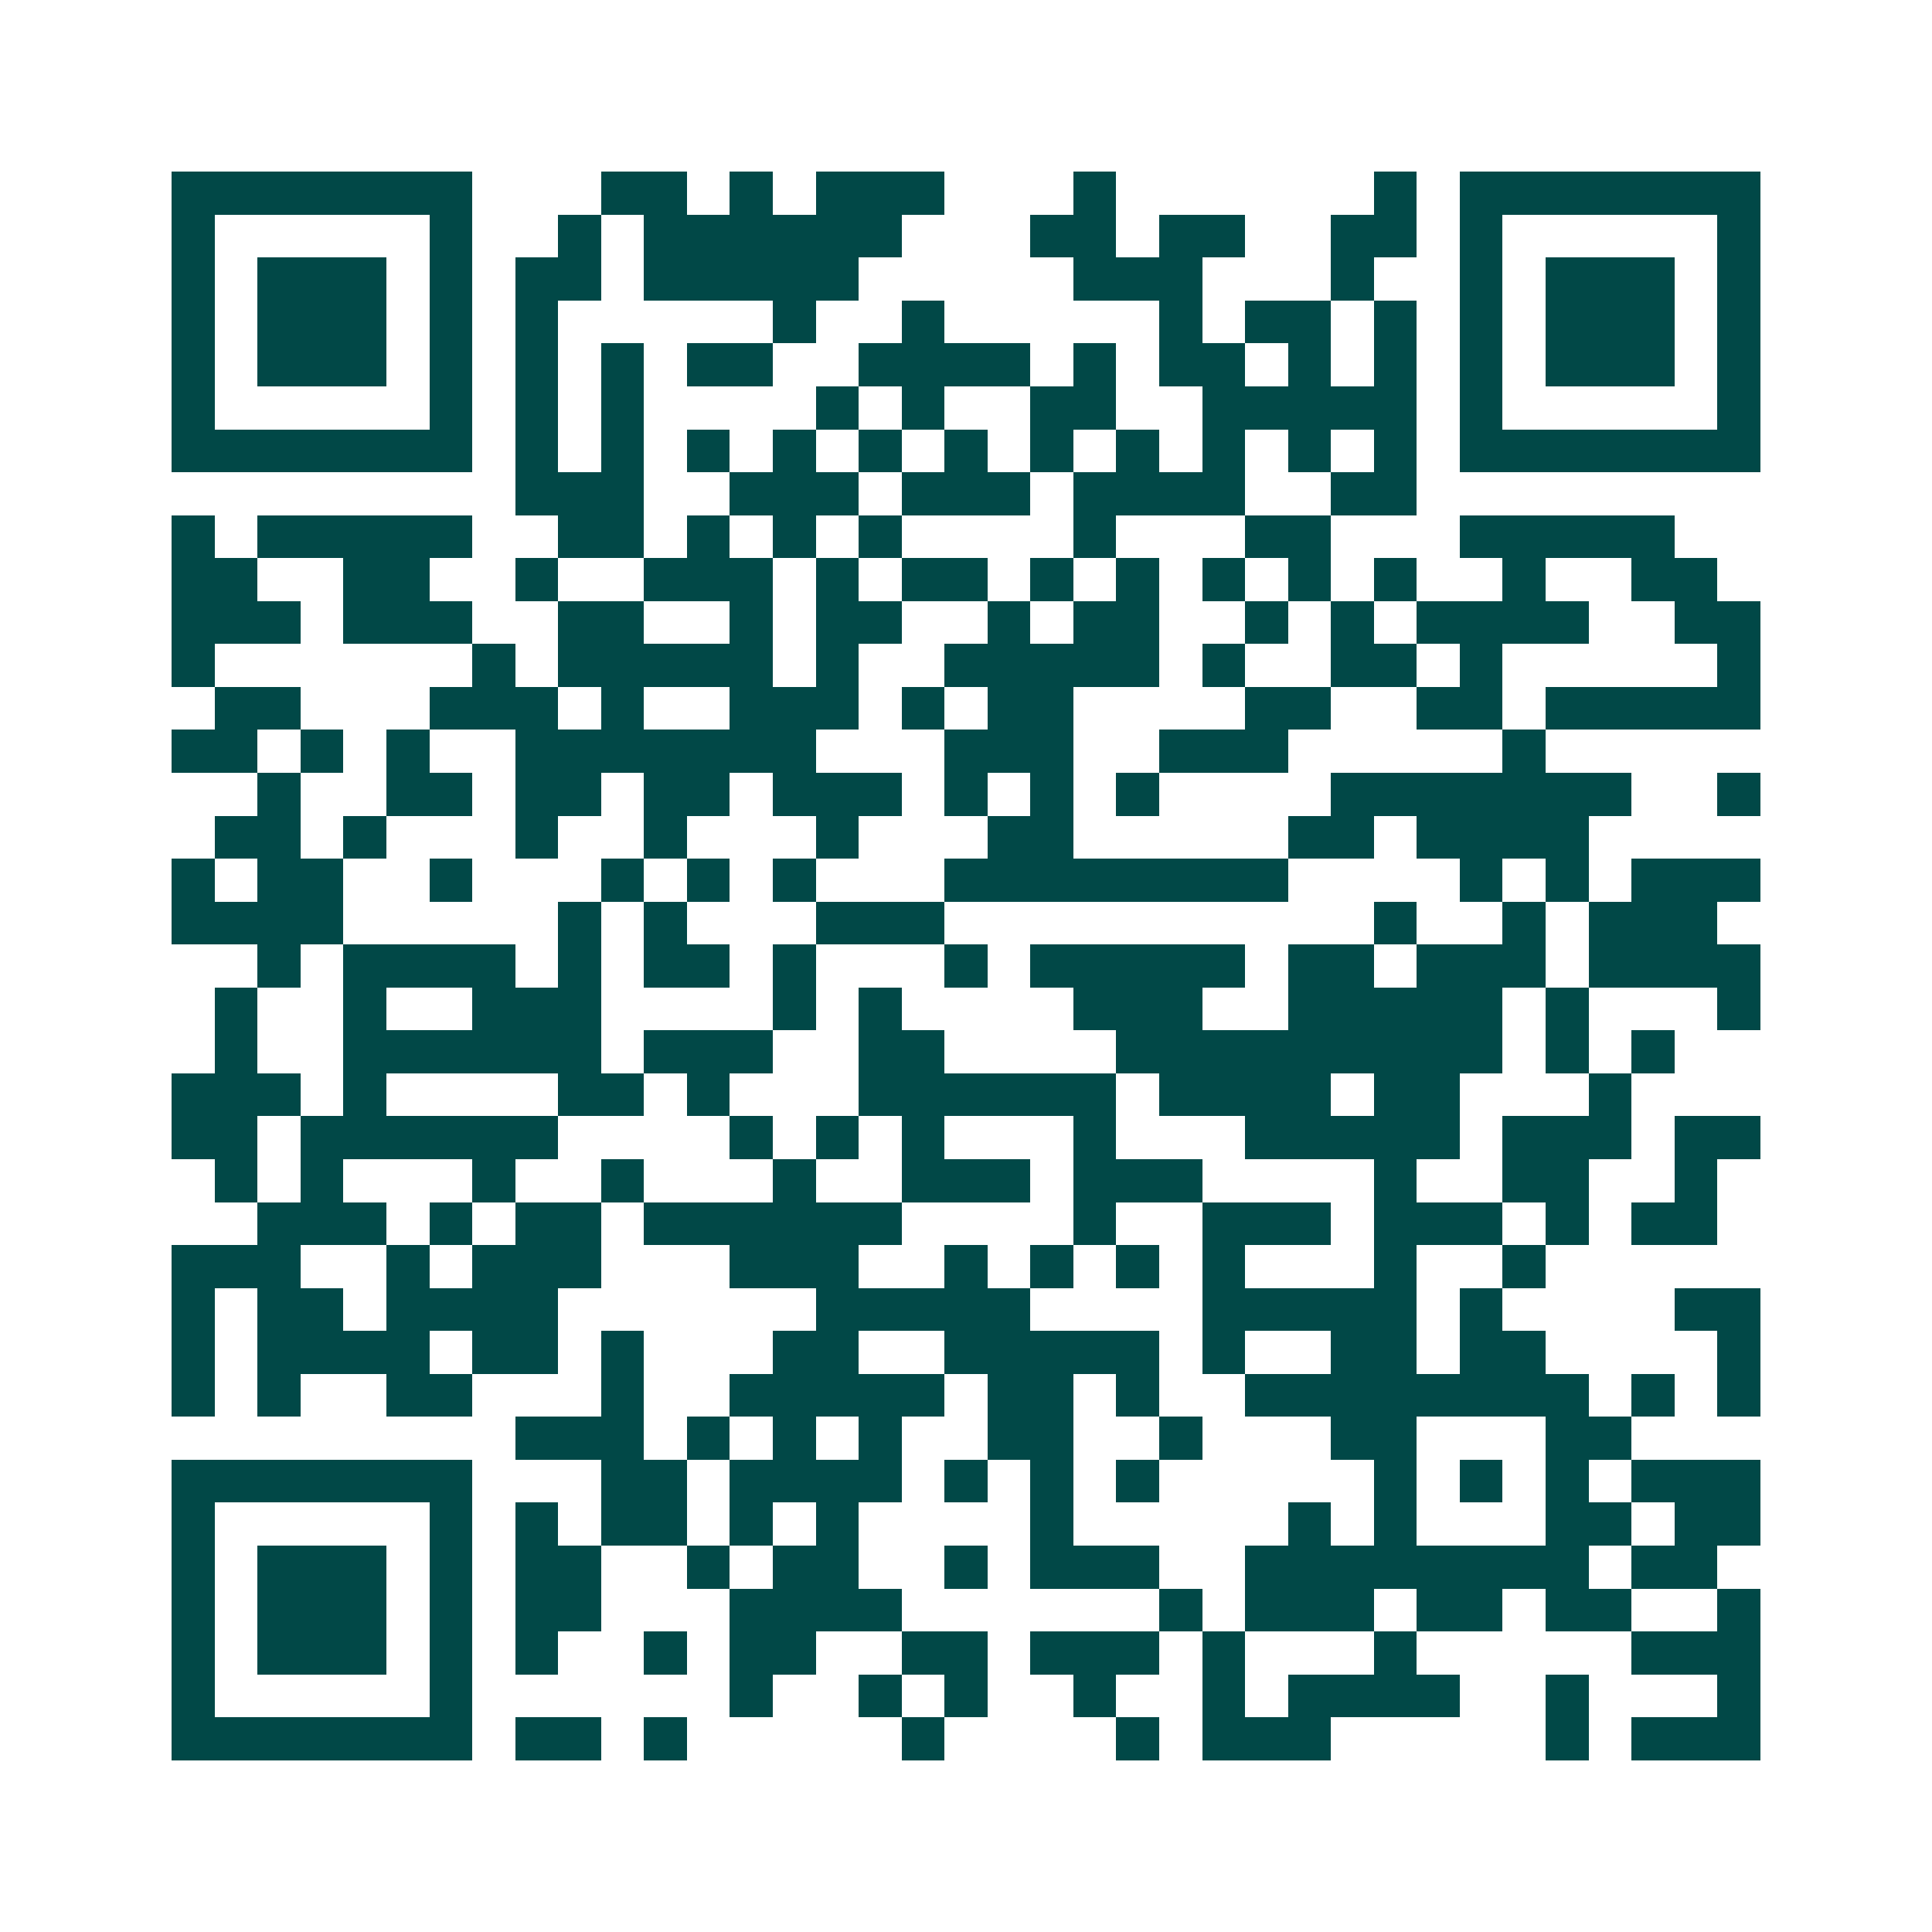 <svg xmlns="http://www.w3.org/2000/svg" width="200" height="200" viewBox="0 0 45 45" shape-rendering="crispEdges"><path fill="#ffffff" d="M0 0h45v45H0z"/><path stroke="#014847" d="M4 4.5h7m3 0h2m1 0h1m1 0h3m3 0h1m6 0h1m1 0h7M4 5.5h1m5 0h1m2 0h1m1 0h6m3 0h2m1 0h2m2 0h2m1 0h1m5 0h1M4 6.5h1m1 0h3m1 0h1m1 0h2m1 0h5m5 0h3m3 0h1m2 0h1m1 0h3m1 0h1M4 7.5h1m1 0h3m1 0h1m1 0h1m5 0h1m2 0h1m5 0h1m1 0h2m1 0h1m1 0h1m1 0h3m1 0h1M4 8.5h1m1 0h3m1 0h1m1 0h1m1 0h1m1 0h2m2 0h4m1 0h1m1 0h2m1 0h1m1 0h1m1 0h1m1 0h3m1 0h1M4 9.5h1m5 0h1m1 0h1m1 0h1m4 0h1m1 0h1m2 0h2m2 0h5m1 0h1m5 0h1M4 10.5h7m1 0h1m1 0h1m1 0h1m1 0h1m1 0h1m1 0h1m1 0h1m1 0h1m1 0h1m1 0h1m1 0h1m1 0h7M12 11.5h3m2 0h3m1 0h3m1 0h4m2 0h2M4 12.5h1m1 0h5m2 0h2m1 0h1m1 0h1m1 0h1m4 0h1m3 0h2m3 0h5M4 13.5h2m2 0h2m2 0h1m2 0h3m1 0h1m1 0h2m1 0h1m1 0h1m1 0h1m1 0h1m1 0h1m2 0h1m2 0h2M4 14.5h3m1 0h3m2 0h2m2 0h1m1 0h2m2 0h1m1 0h2m2 0h1m1 0h1m1 0h4m2 0h2M4 15.5h1m6 0h1m1 0h5m1 0h1m2 0h5m1 0h1m2 0h2m1 0h1m5 0h1M5 16.5h2m3 0h3m1 0h1m2 0h3m1 0h1m1 0h2m4 0h2m2 0h2m1 0h5M4 17.5h2m1 0h1m1 0h1m2 0h7m3 0h3m2 0h3m5 0h1M6 18.5h1m2 0h2m1 0h2m1 0h2m1 0h3m1 0h1m1 0h1m1 0h1m4 0h7m2 0h1M5 19.5h2m1 0h1m3 0h1m2 0h1m3 0h1m3 0h2m5 0h2m1 0h4M4 20.5h1m1 0h2m2 0h1m3 0h1m1 0h1m1 0h1m3 0h8m4 0h1m1 0h1m1 0h3M4 21.5h4m5 0h1m1 0h1m3 0h3m10 0h1m2 0h1m1 0h3M6 22.5h1m1 0h4m1 0h1m1 0h2m1 0h1m3 0h1m1 0h5m1 0h2m1 0h3m1 0h4M5 23.5h1m2 0h1m2 0h3m4 0h1m1 0h1m4 0h3m2 0h5m1 0h1m3 0h1M5 24.5h1m2 0h6m1 0h3m2 0h2m4 0h9m1 0h1m1 0h1M4 25.5h3m1 0h1m4 0h2m1 0h1m3 0h6m1 0h4m1 0h2m3 0h1M4 26.5h2m1 0h6m4 0h1m1 0h1m1 0h1m3 0h1m3 0h5m1 0h3m1 0h2M5 27.5h1m1 0h1m3 0h1m2 0h1m3 0h1m2 0h3m1 0h3m4 0h1m2 0h2m2 0h1M6 28.5h3m1 0h1m1 0h2m1 0h6m4 0h1m2 0h3m1 0h3m1 0h1m1 0h2M4 29.5h3m2 0h1m1 0h3m3 0h3m2 0h1m1 0h1m1 0h1m1 0h1m3 0h1m2 0h1M4 30.5h1m1 0h2m1 0h4m6 0h5m4 0h5m1 0h1m4 0h2M4 31.5h1m1 0h4m1 0h2m1 0h1m3 0h2m2 0h5m1 0h1m2 0h2m1 0h2m4 0h1M4 32.5h1m1 0h1m2 0h2m3 0h1m2 0h5m1 0h2m1 0h1m2 0h8m1 0h1m1 0h1M12 33.5h3m1 0h1m1 0h1m1 0h1m2 0h2m2 0h1m3 0h2m3 0h2M4 34.5h7m3 0h2m1 0h4m1 0h1m1 0h1m1 0h1m5 0h1m1 0h1m1 0h1m1 0h3M4 35.5h1m5 0h1m1 0h1m1 0h2m1 0h1m1 0h1m4 0h1m5 0h1m1 0h1m3 0h2m1 0h2M4 36.5h1m1 0h3m1 0h1m1 0h2m2 0h1m1 0h2m2 0h1m1 0h3m2 0h8m1 0h2M4 37.5h1m1 0h3m1 0h1m1 0h2m3 0h4m6 0h1m1 0h3m1 0h2m1 0h2m2 0h1M4 38.5h1m1 0h3m1 0h1m1 0h1m2 0h1m1 0h2m2 0h2m1 0h3m1 0h1m3 0h1m5 0h3M4 39.5h1m5 0h1m6 0h1m2 0h1m1 0h1m2 0h1m2 0h1m1 0h4m2 0h1m3 0h1M4 40.5h7m1 0h2m1 0h1m5 0h1m4 0h1m1 0h3m5 0h1m1 0h3"/></svg>
